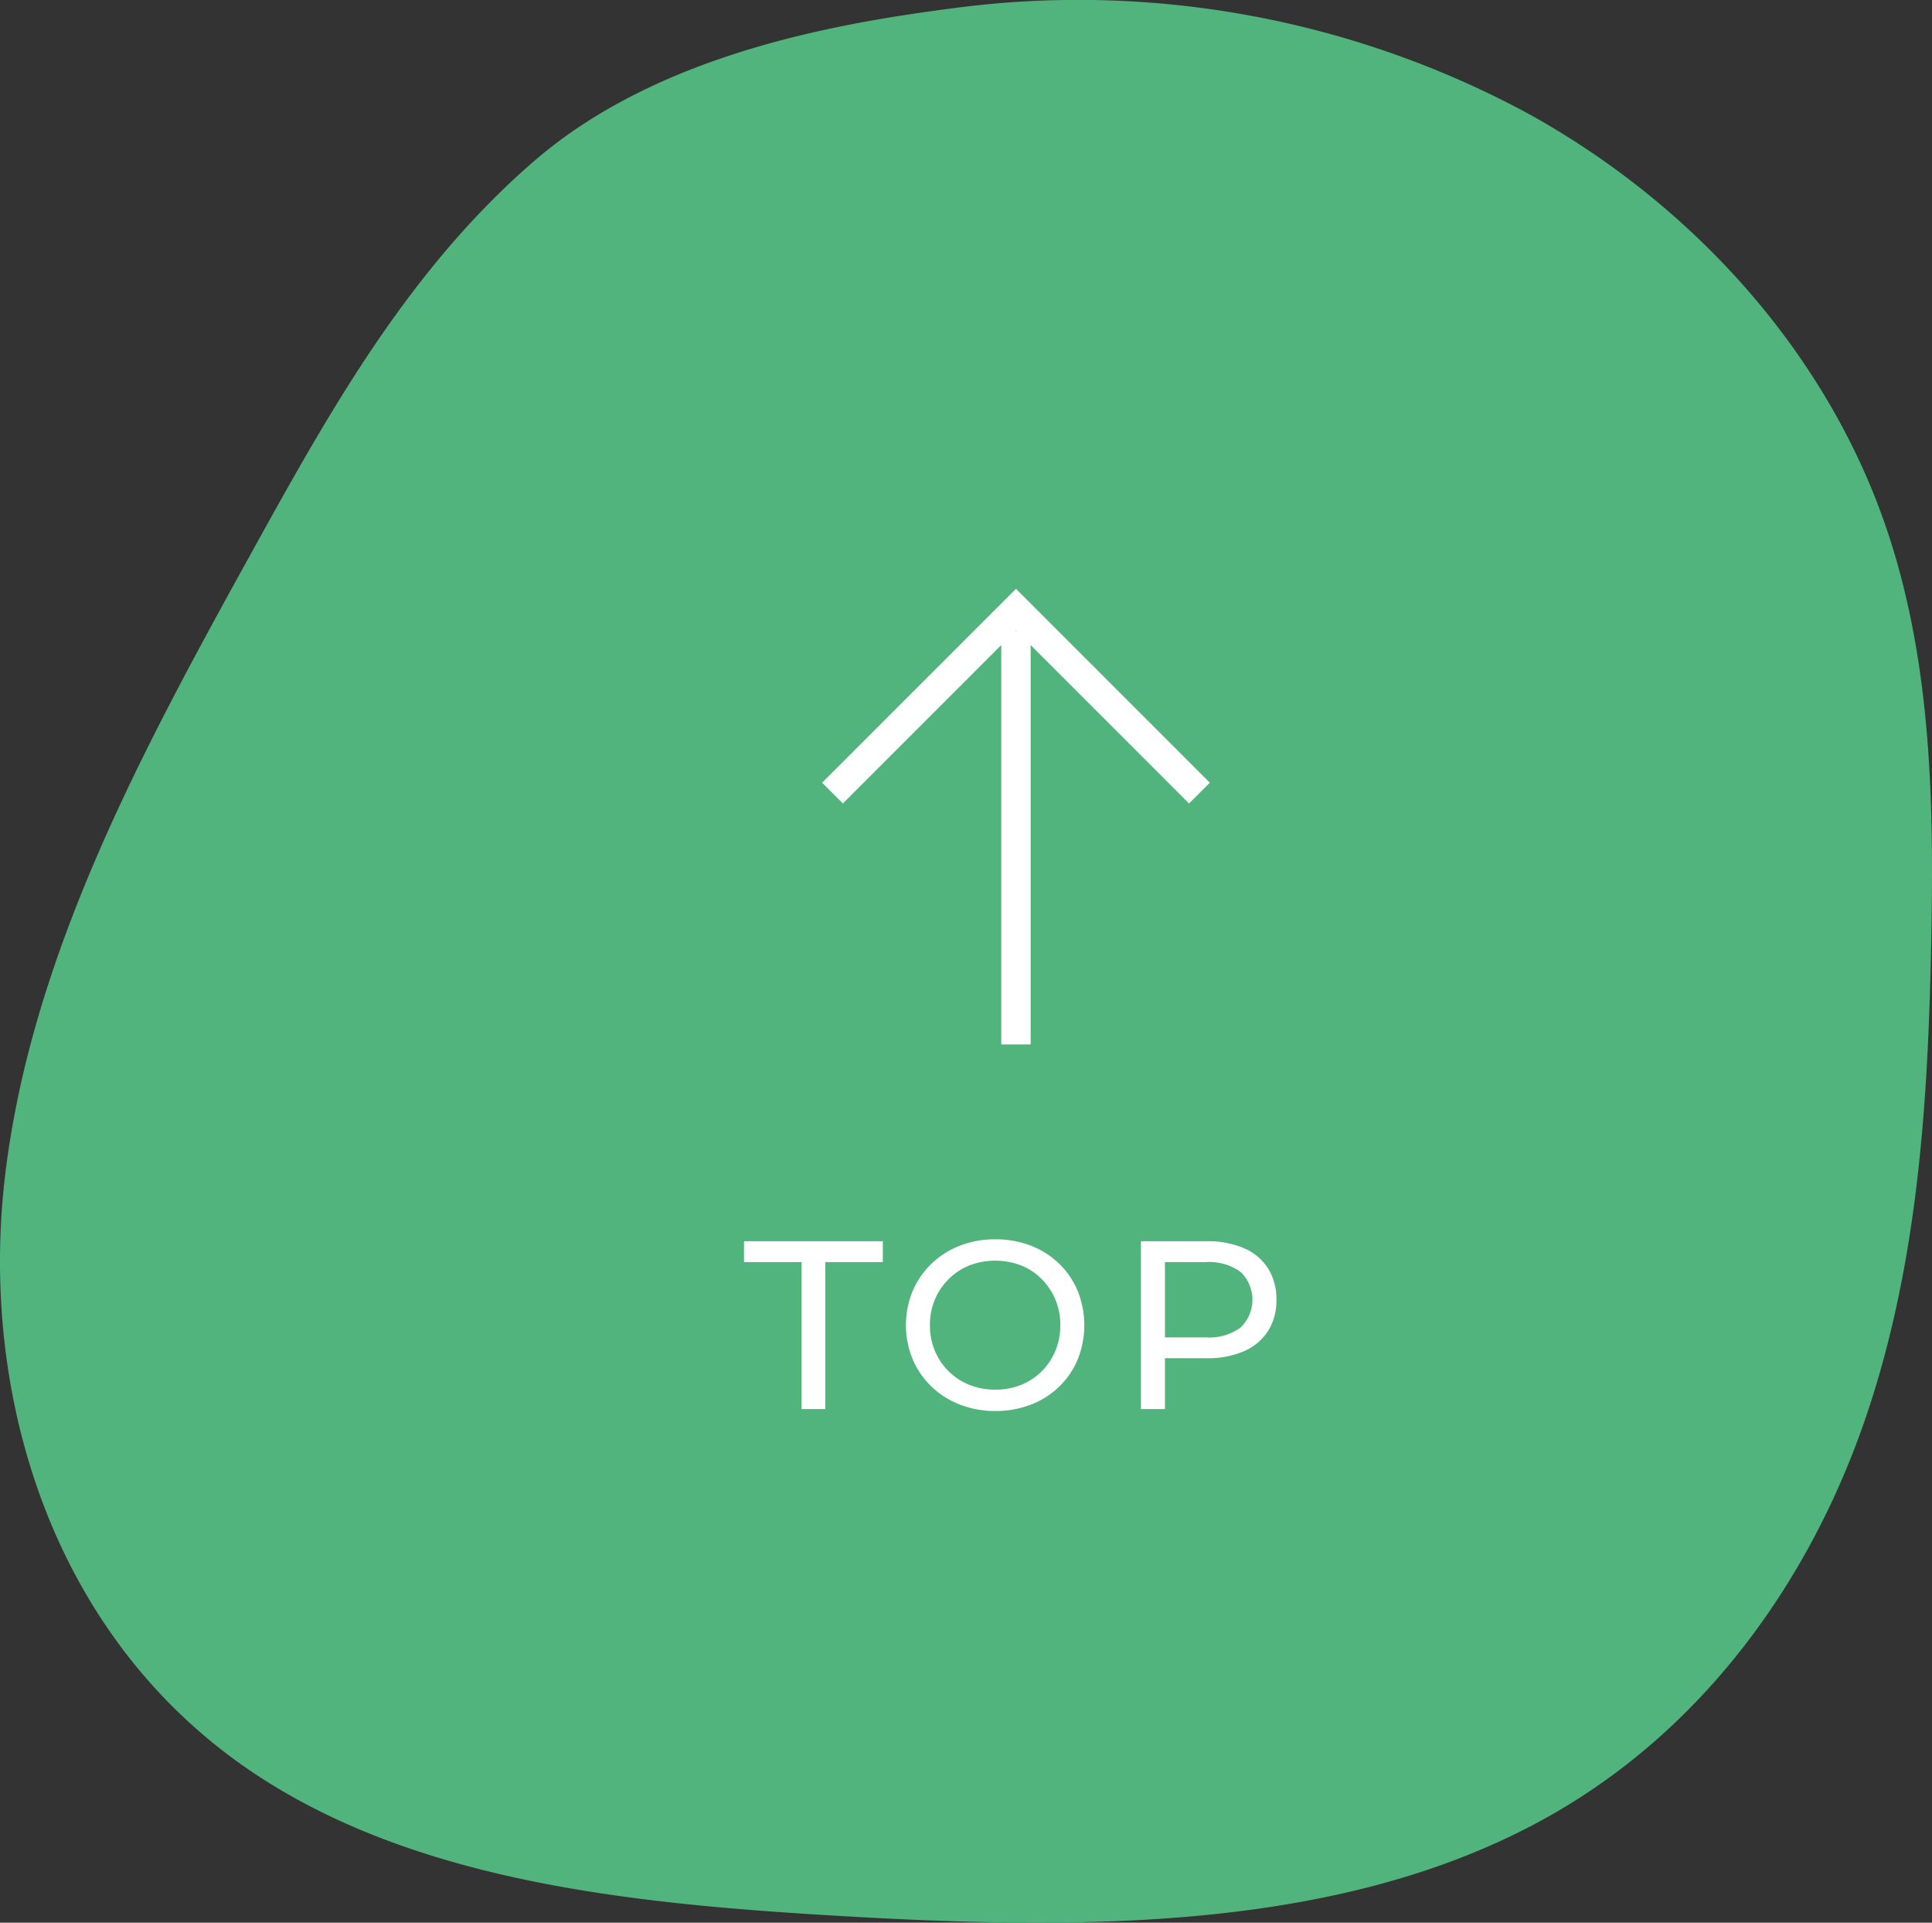 <svg xmlns="http://www.w3.org/2000/svg" width="131.556" height="130.902" viewBox="0 0 131.556 130.902"><rect x="0" y="0" width="131.556" height="130.902" fill="#333333" stroke="none"/><defs><style>.cls-1{fill:#50b47c;}.cls-2{fill:none;stroke:#fff;stroke-miterlimit:10;stroke-width:2px;}.cls-3{fill:#fff;}</style></defs><title>アセット 10</title><g id="レイヤー_2" data-name="レイヤー 2"><g id="contents"><path class="cls-1" d="M65.259.513A64.466,64.466,0,0,1,104.158,7.788c11.442,6.361,20.174,16.401,24.155,27.777,3.204,9.152,3.379,18.891,3.193,28.465-.215,11.074-.905,22.278-4.595,32.867-3.69,10.59-10.681,20.631-21.253,26.655-14.043,8.001-31.98,7.864-48.677,6.881-13.989-.825-28.772-2.325-39.885-9.84C3.478,111.385-1.479,94.831.373,79.814,2.225,64.797,9.81,50.856,17.322,37.271,22.517,27.875,27.891,18.29,36.368,10.968S57.044,1.565,65.259.513"/><polyline class="cls-2" points="56.687 53.996 69.18 41.503 81.673 53.996"/><line class="cls-2" x1="69.18" y1="42.954" x2="69.18" y2="71.11"/><path class="cls-3" d="M54.581,95.935V85.928H50.663V84.508h9.452V85.928h-3.918V95.935Z"/><path class="cls-3" d="M67.777,96.065a6.55,6.55,0,0,1-2.425-.441,5.792,5.792,0,0,1-1.935-1.232,5.68,5.68,0,0,1-1.273-1.853,6.106,6.106,0,0,1,0-4.636,5.695,5.695,0,0,1,1.273-1.854,5.823,5.823,0,0,1,1.927-1.232A6.533,6.533,0,0,1,67.777,84.377a6.606,6.606,0,0,1,2.416.433,5.702,5.702,0,0,1,1.926,1.225,5.568,5.568,0,0,1,1.266,1.86,6.283,6.283,0,0,1,0,4.661,5.595,5.595,0,0,1-1.266,1.853,5.702,5.702,0,0,1-1.926,1.225A6.606,6.606,0,0,1,67.777,96.065Zm0-1.453a4.641,4.641,0,0,0,1.755-.326,4.177,4.177,0,0,0,1.403-.923,4.29,4.29,0,0,0,.931-1.396,4.488,4.488,0,0,0,.335-1.747A4.362,4.362,0,0,0,70.936,87.087a4.125,4.125,0,0,0-1.403-.931,4.929,4.929,0,0,0-3.526,0,4.2,4.2,0,0,0-1.412.931,4.333,4.333,0,0,0-.938,1.395,4.413,4.413,0,0,0-.335,1.738,4.47,4.47,0,0,0,.335,1.747,4.24,4.24,0,0,0,2.351,2.318A4.684,4.684,0,0,0,67.777,94.612Z"/><path class="cls-3" d="M77.691,95.935V84.508h4.457a6.267,6.267,0,0,1,2.562.473,3.637,3.637,0,0,1,1.633,1.371A3.904,3.904,0,0,1,86.915,88.49a3.859,3.859,0,0,1-.571,2.131,3.699,3.699,0,0,1-1.633,1.371,6.167,6.167,0,0,1-2.562.481H78.59l.734-.768v4.229Zm1.633-4.064-.734-.816h3.51a3.642,3.642,0,0,0,2.375-.67,2.624,2.624,0,0,0,0-3.787,3.647,3.647,0,0,0-2.375-.669H78.59l.734-.816Z"/></g></g></svg>